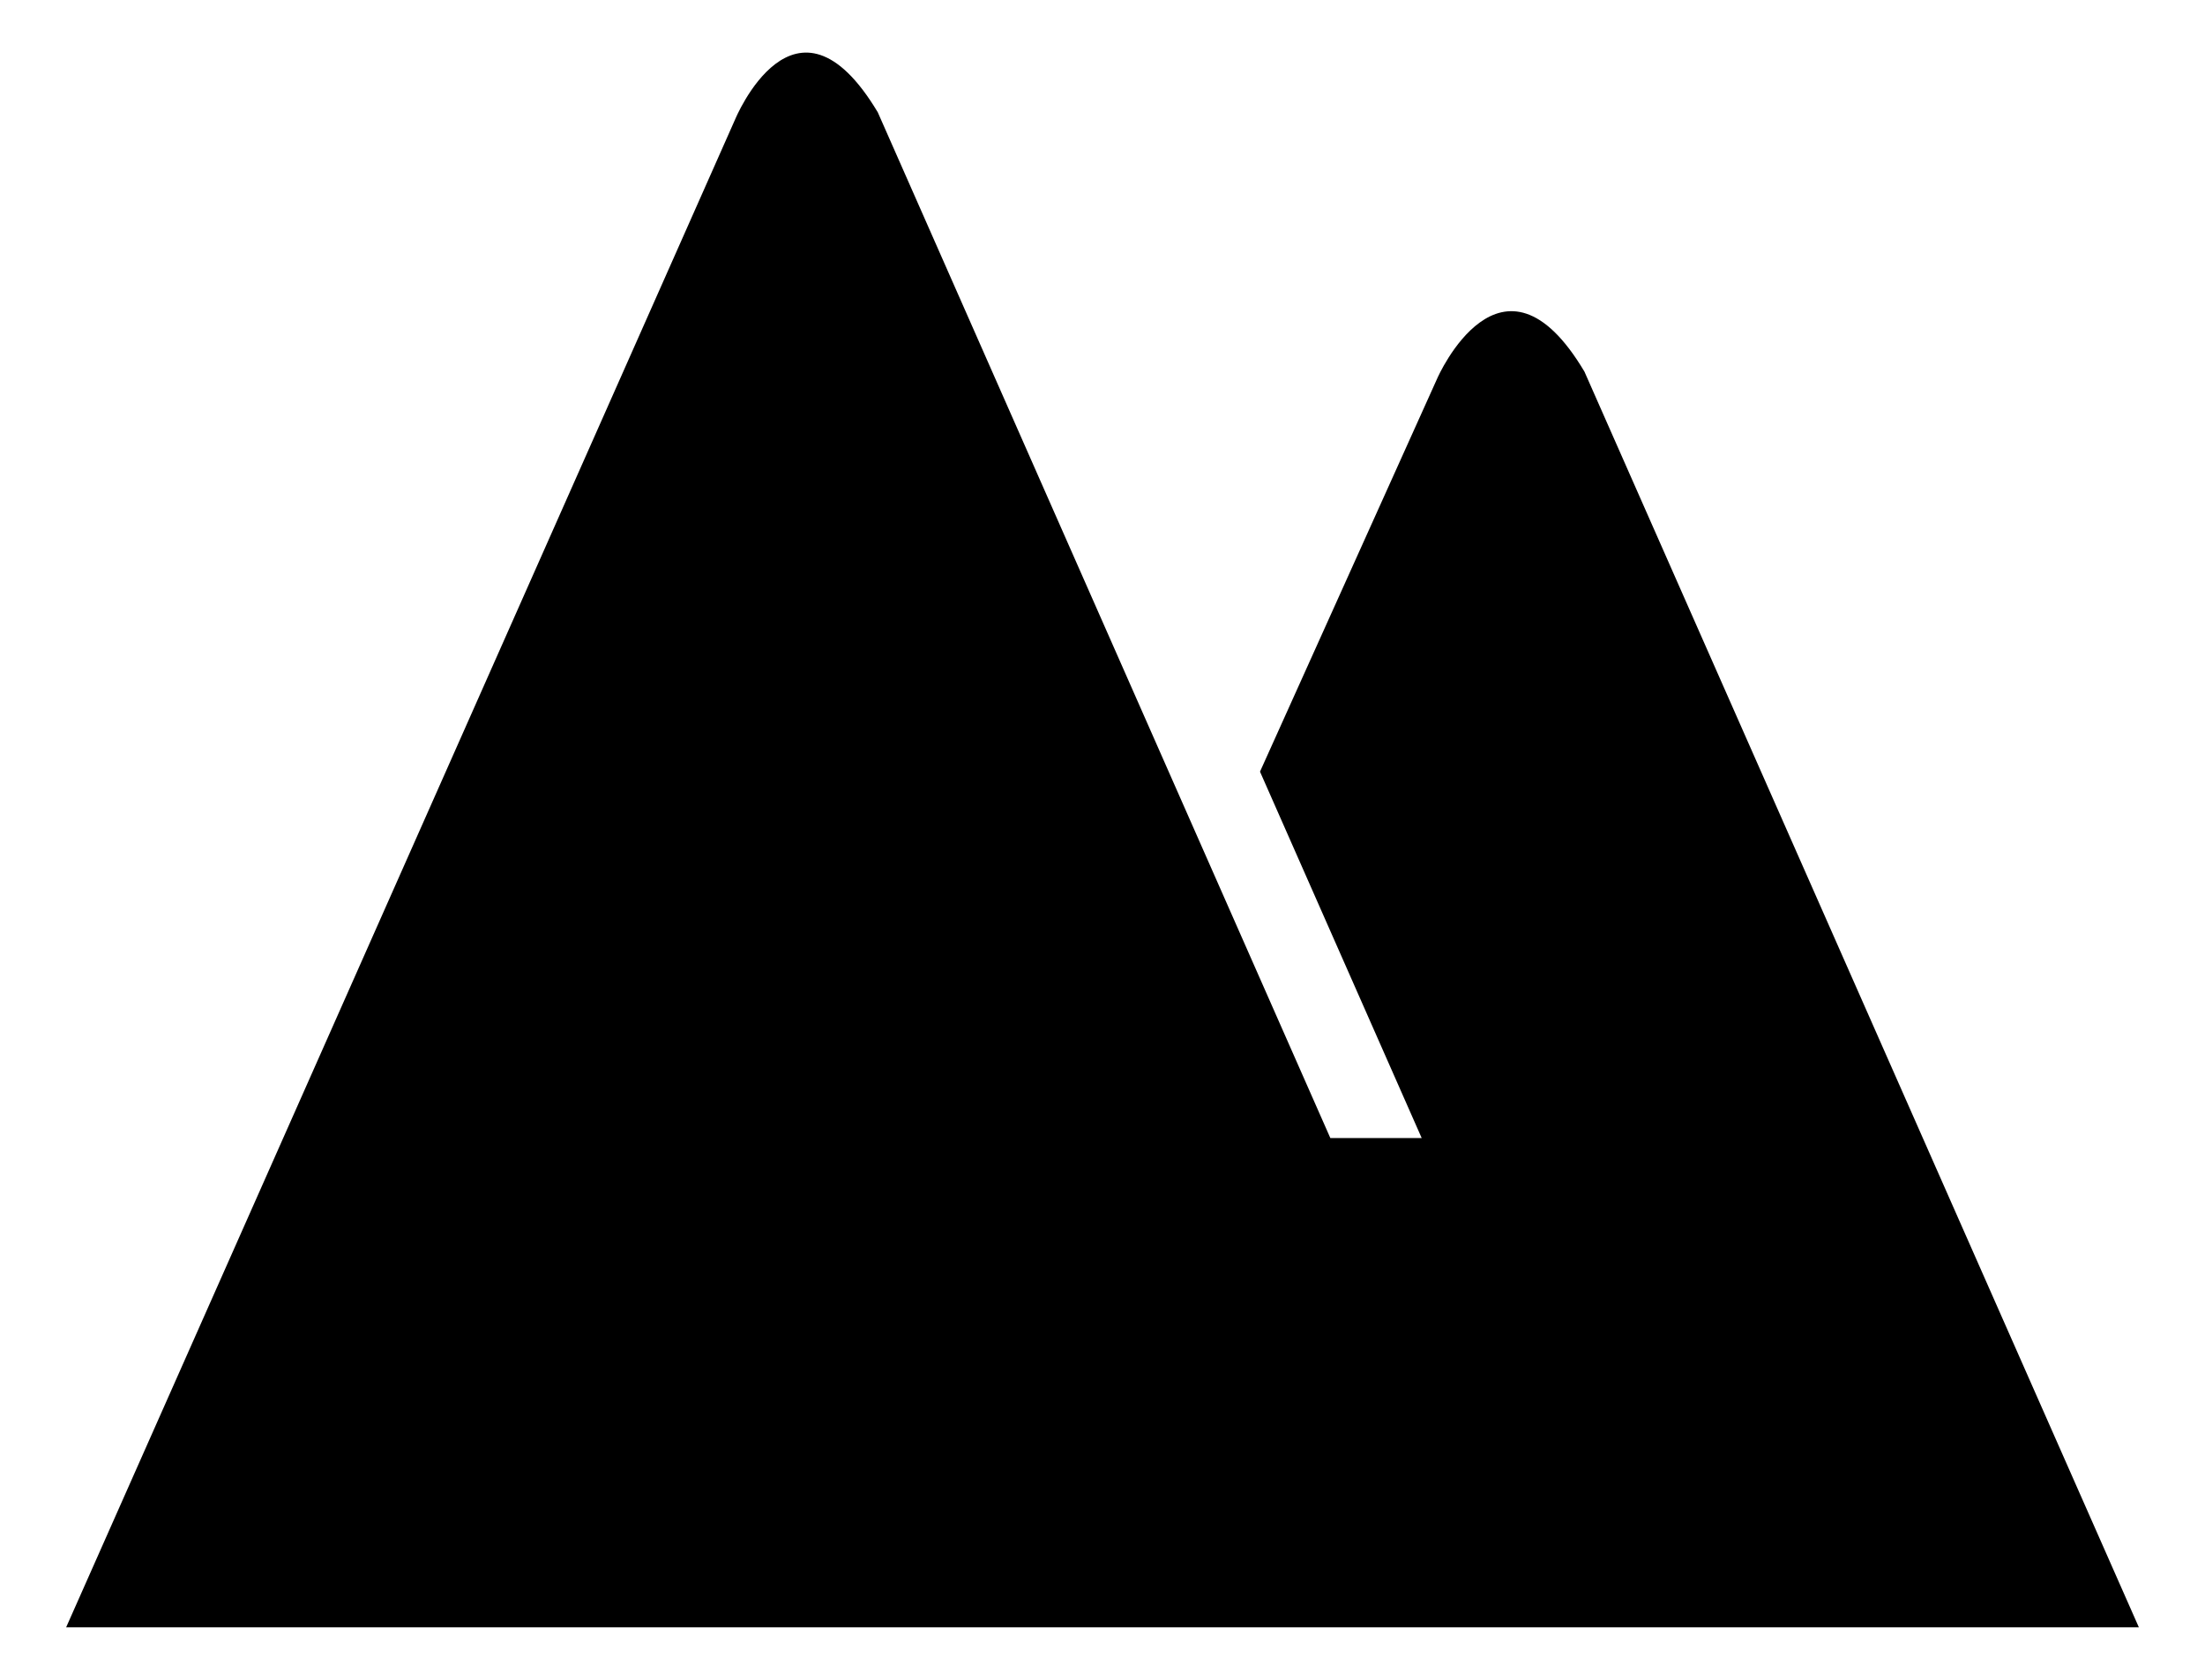 <svg id="レイヤー_1" data-name="レイヤー 1" xmlns="http://www.w3.org/2000/svg" width="21" height="16" viewBox="0 0 21 16">
  <defs>
    <style>
      .cls-1 {
        fill: none;
      }
    </style>
  </defs>
  <title>icon_microadjust-landscape</title>
  <path d="M15.09,3.54c-0.79-1.33-1.4.06-1.4,0.06L12,7.35l1.54,3.49H12.67L8.36,1.07C7.57-.25,7,1.14,7,1.14L0.63,15.5H20.37Z"/>
  <rect class="cls-1" width="21" height="16"/>
</svg>
